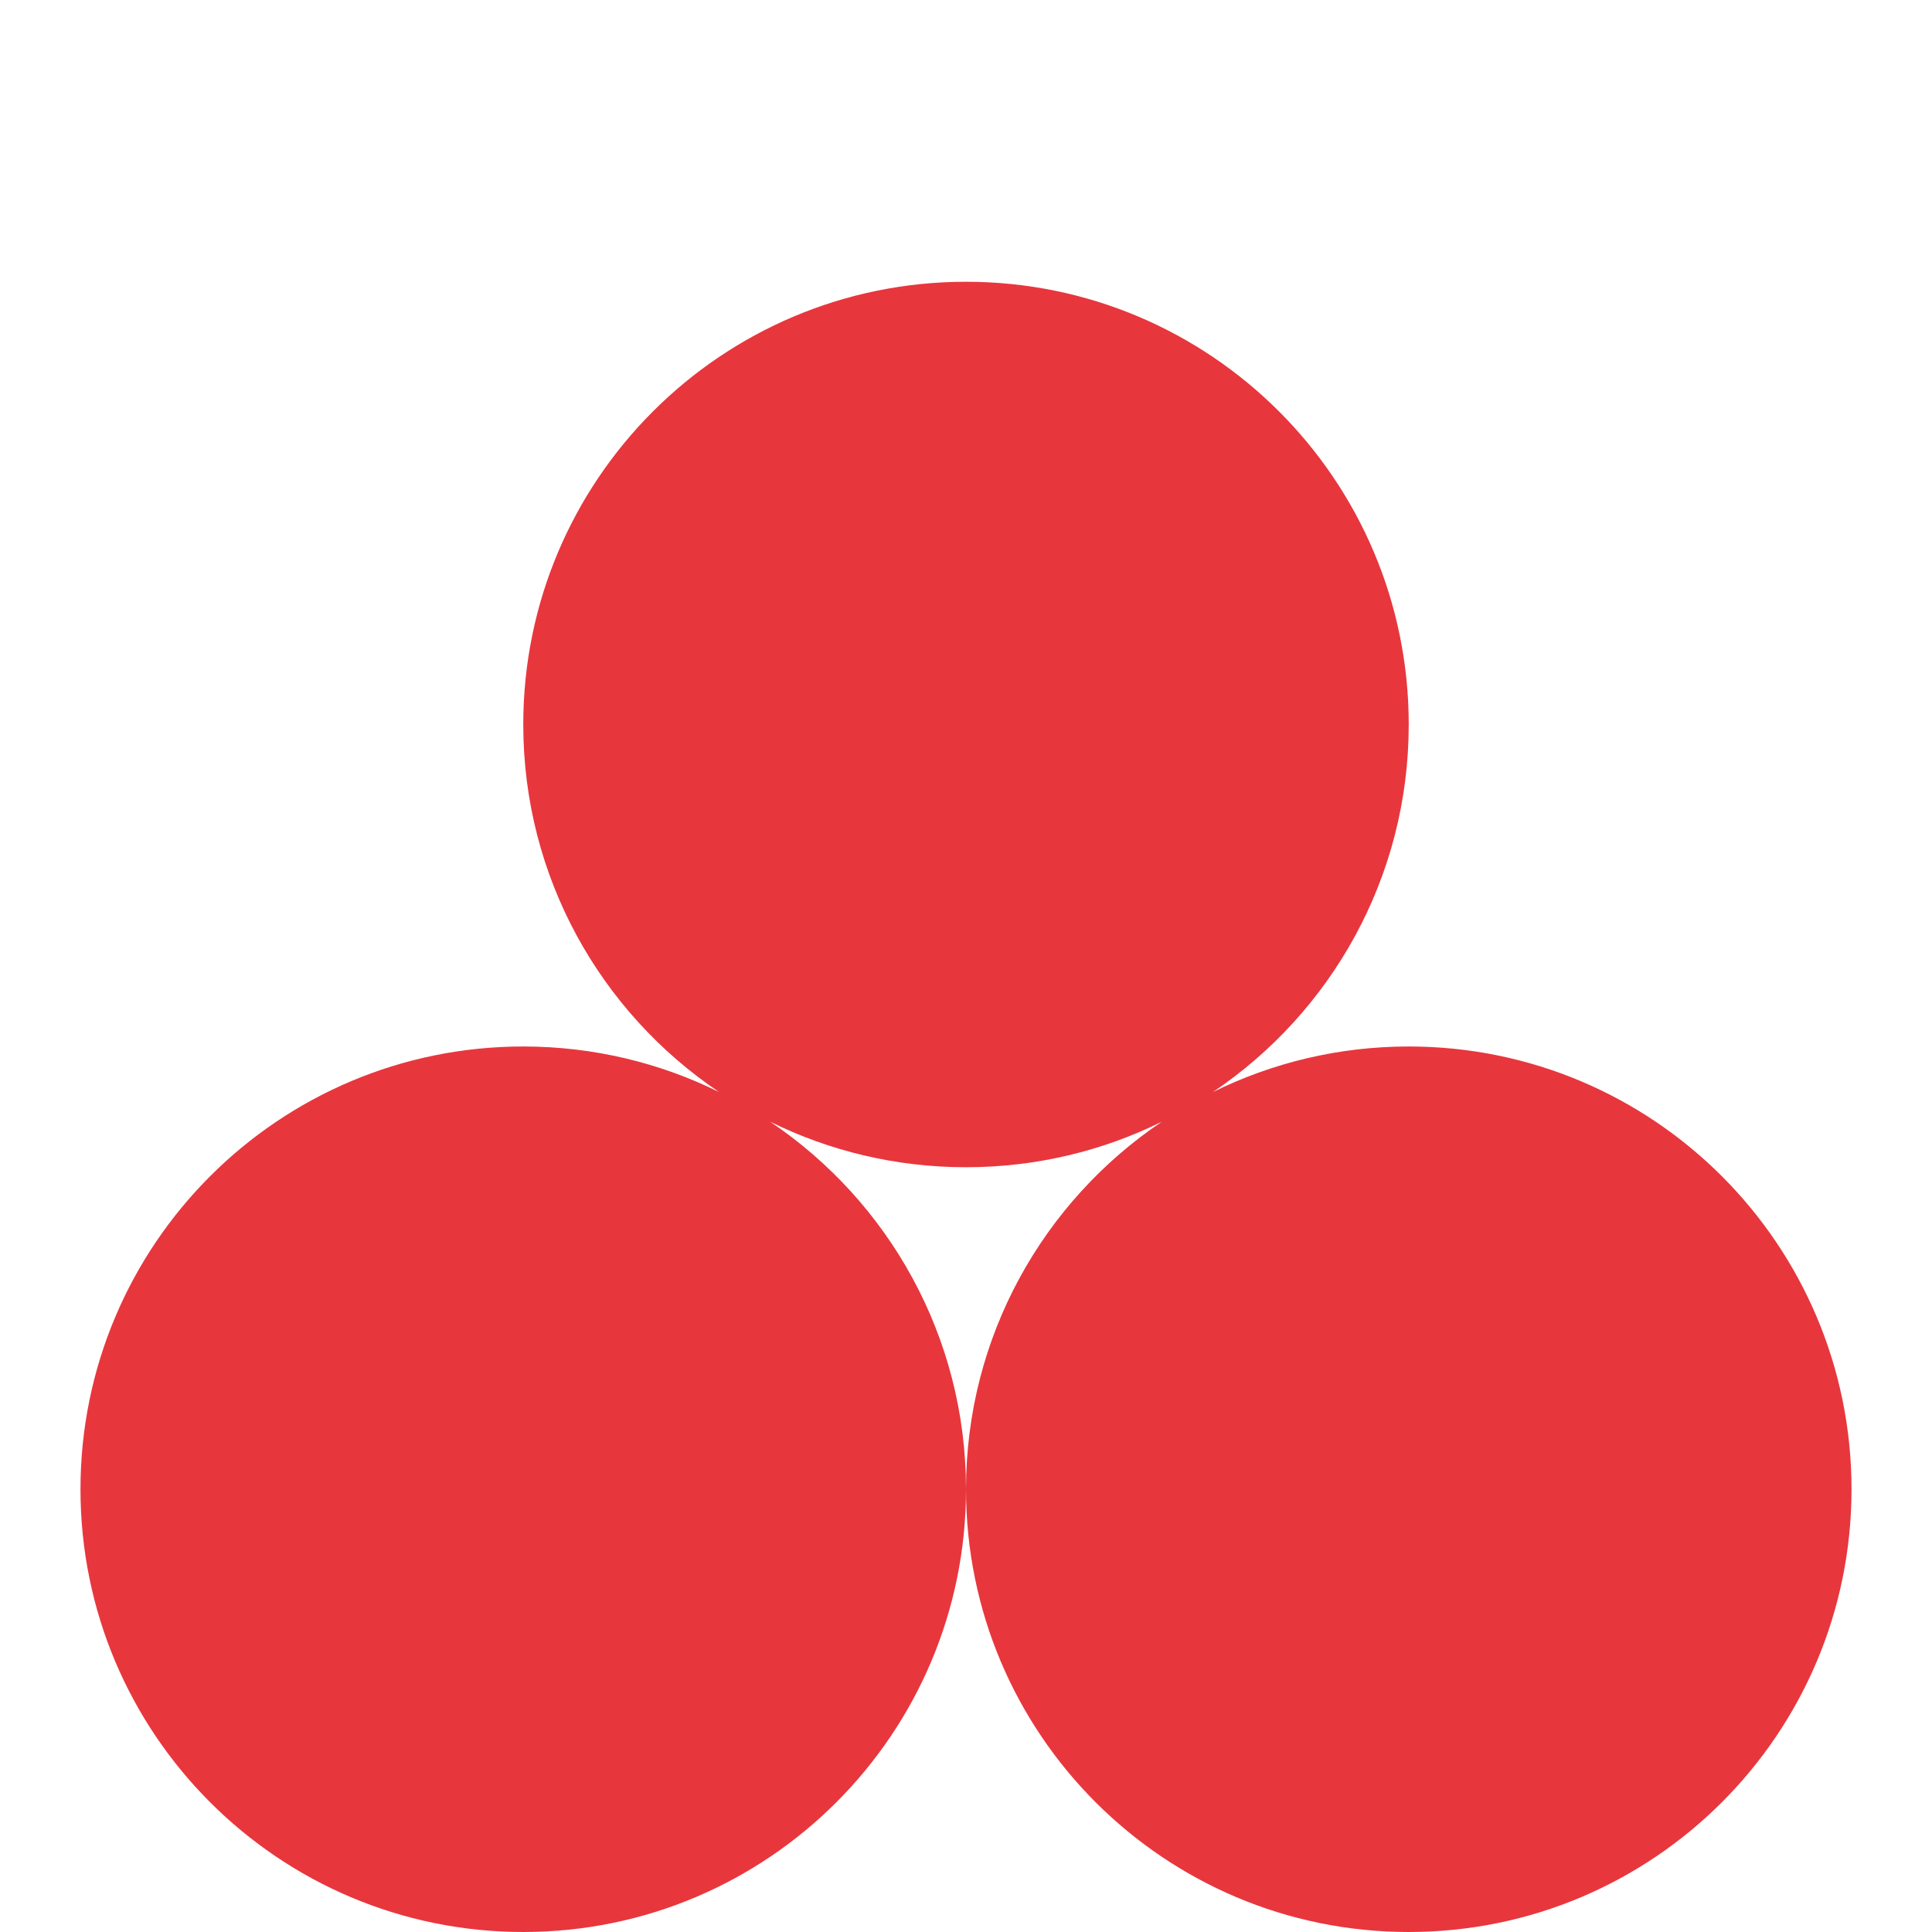 <svg width="38" height="38" viewBox="0 0 38 38" fill="none" xmlns="http://www.w3.org/2000/svg">
<path fill-rule="evenodd" clip-rule="evenodd" d="M19 5.542C23.809 5.542 27.708 9.441 27.708 14.25C27.708 17.261 26.18 19.915 23.857 21.479C25.018 20.906 26.326 20.583 27.708 20.583C32.518 20.583 36.417 24.482 36.417 29.292C36.417 34.101 32.518 38 27.708 38C22.899 38 19 34.101 19 29.292C19 26.281 20.528 23.627 22.851 22.063C21.69 22.636 20.383 22.958 19 22.958C17.617 22.958 16.31 22.636 15.149 22.063C17.472 23.627 19 26.281 19 29.292C19 34.101 15.101 38 10.292 38C5.482 38 1.583 34.101 1.583 29.292C1.583 24.482 5.482 20.583 10.292 20.583C11.674 20.583 12.982 20.906 14.143 21.479C11.82 19.915 10.292 17.261 10.292 14.25C10.292 9.441 14.19 5.542 19 5.542Z" fill="#E8363D"/>
</svg>
